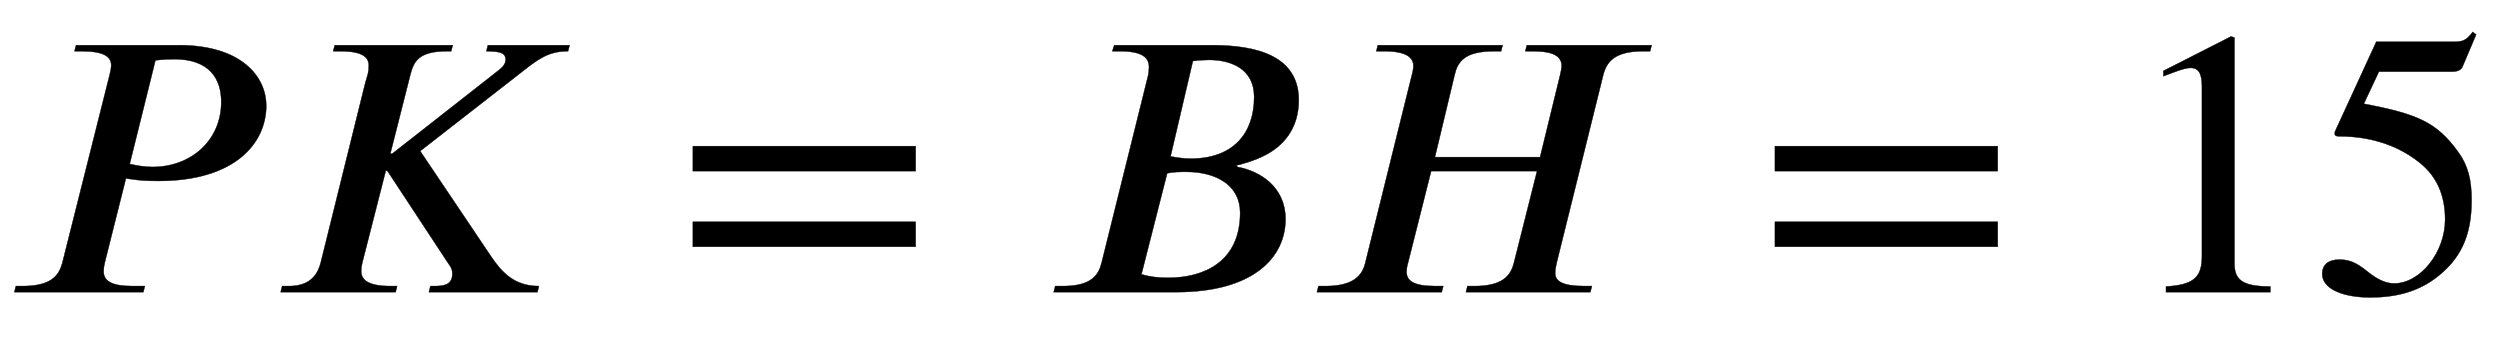 <svg xmlns="http://www.w3.org/2000/svg" xmlns:xlink="http://www.w3.org/1999/xlink" data-style="vertical-align:-.28ex" width="15.353ex" height="2.074ex" aria-labelledby="MathJax-SVG-1-Title" viewBox="0 -772.4 6610.1 892.9"><defs aria-hidden="true"><path id="a" stroke-width="1" d="M201 653h271c170 0 232-86 232-160 0-98-81-199-285-199-28 0-50 1-74 5-5 0-8 1-12 2L277 78c-2-8-3-15-3-23 0-24 18-39 77-39h32l-4-16H38l4 16h17c77 0 97 28 106 62l125 497c2 8 4 17 4 25 0 21-17 37-78 37h-19zm210-40l-68-274c16-4 40-8 60-8 102 0 182 70 182 172 0 60-30 113-125 113-17 0-32-1-49-3z"/><path id="b" stroke-width="1" d="M802 653l-4-16c-51 0-78-20-120-53L407 373 594 95c29-43 62-79 127-79l-4-16H430l4 16h11c28 0 47 5 47 33 0 16-8 22-16 35L320 321h-4L254 78c-2-8-3-15-3-22 0-24 19-40 78-40h17l-4-16H38l4 16h18c60 0 77 35 84 62l117 472c7 27 10 28 10 49 0 22-16 38-76 38h-18l4 16h312l-4-16h-11c-75 0-88-27-97-62l-53-209h5l282 221c10 8 18 16 18 29-1 14-9 21-51 21l4 16h216z"/><path id="c" stroke-width="1" d="M637 320H48v66h589v-66zm0-200H48v66h589v-66z"/><path id="d" stroke-width="1" d="M198 653h252c84 0 236-9 236-145 0-78-43-123-91-147-25-13-54-21-74-26l3-4c60-11 127-53 127-138C651 94 569 0 362 0H38l4 16h20c76 0 95 29 103 63l123 495c1 5 2 15 2 21 0 26-19 42-78 42h-19zm208-42l-59-252c20-4 38-6 53-6 112 0 168 66 168 163 0 77-65 98-119 98-15 0-30-1-43-3zm-68-297L270 47c25-7 45-9 71-9 94 0 190 42 190 172 0 73-64 108-142 108-16 0-36 0-51-4z"/><path id="e" stroke-width="1" d="M923 653l-4-16h-18c-76 0-97-28-106-63L672 78c-2-9-4-18-4-28 0-21 19-34 78-34h19l-4-16H432l4 16h18c72 0 96 25 105 62l61 242H340L279 78c-2-6-4-16-4-24 0-24 18-38 77-38h20l-4-16H38l4 16h18c75 0 98 28 106 62l123 496c2 6 4 17 4 24 0 21-16 39-78 39h-20l4 16h330l-4-16h-18c-79 0-97-28-105-63l-52-217h278l53 217c2 10 4 17 4 24 0 24-19 39-76 39h-20l4 16h330z"/><path id="f" stroke-width="1" d="M394 0H118v15c74 4 95 25 95 80v449c0 34-9 49-30 49-10 0-27-5-45-12l-27-10v14l179 91 9-3V76c0-43 20-61 95-61V0z"/><path id="g" stroke-width="1" d="M438 681l-36-85c-3-7-11-13-27-13H181l-40-85c143-27 193-49 250-128 26-36 35-74 35-127 0-96-30-158-98-208-47-34-102-49-170-49C83-14 31 10 31 48c0 25 17 38 45 38 23 0 42-5 74-31 28-23 51-32 71-32 70 0 135 83 135 169 0 64-22 114-67 150-47 38-117 70-213 70-9 0-12 2-12 8 0 2 1 5 1 5l109 237h207c23 0 32 5 48 26z"/></defs><g fill="currentColor" stroke="currentColor" stroke-width="0" aria-hidden="true" transform="scale(1 -1)"><use xlink:href="#a"/><use x="704" xlink:href="#b"/><use x="1784" xlink:href="#c"/><use x="2748" xlink:href="#d"/><use x="3444" xlink:href="#e"/><use x="4645" xlink:href="#c"/><g transform="translate(5609)"><use xlink:href="#f"/><use x="500" xlink:href="#g"/></g></g></svg>